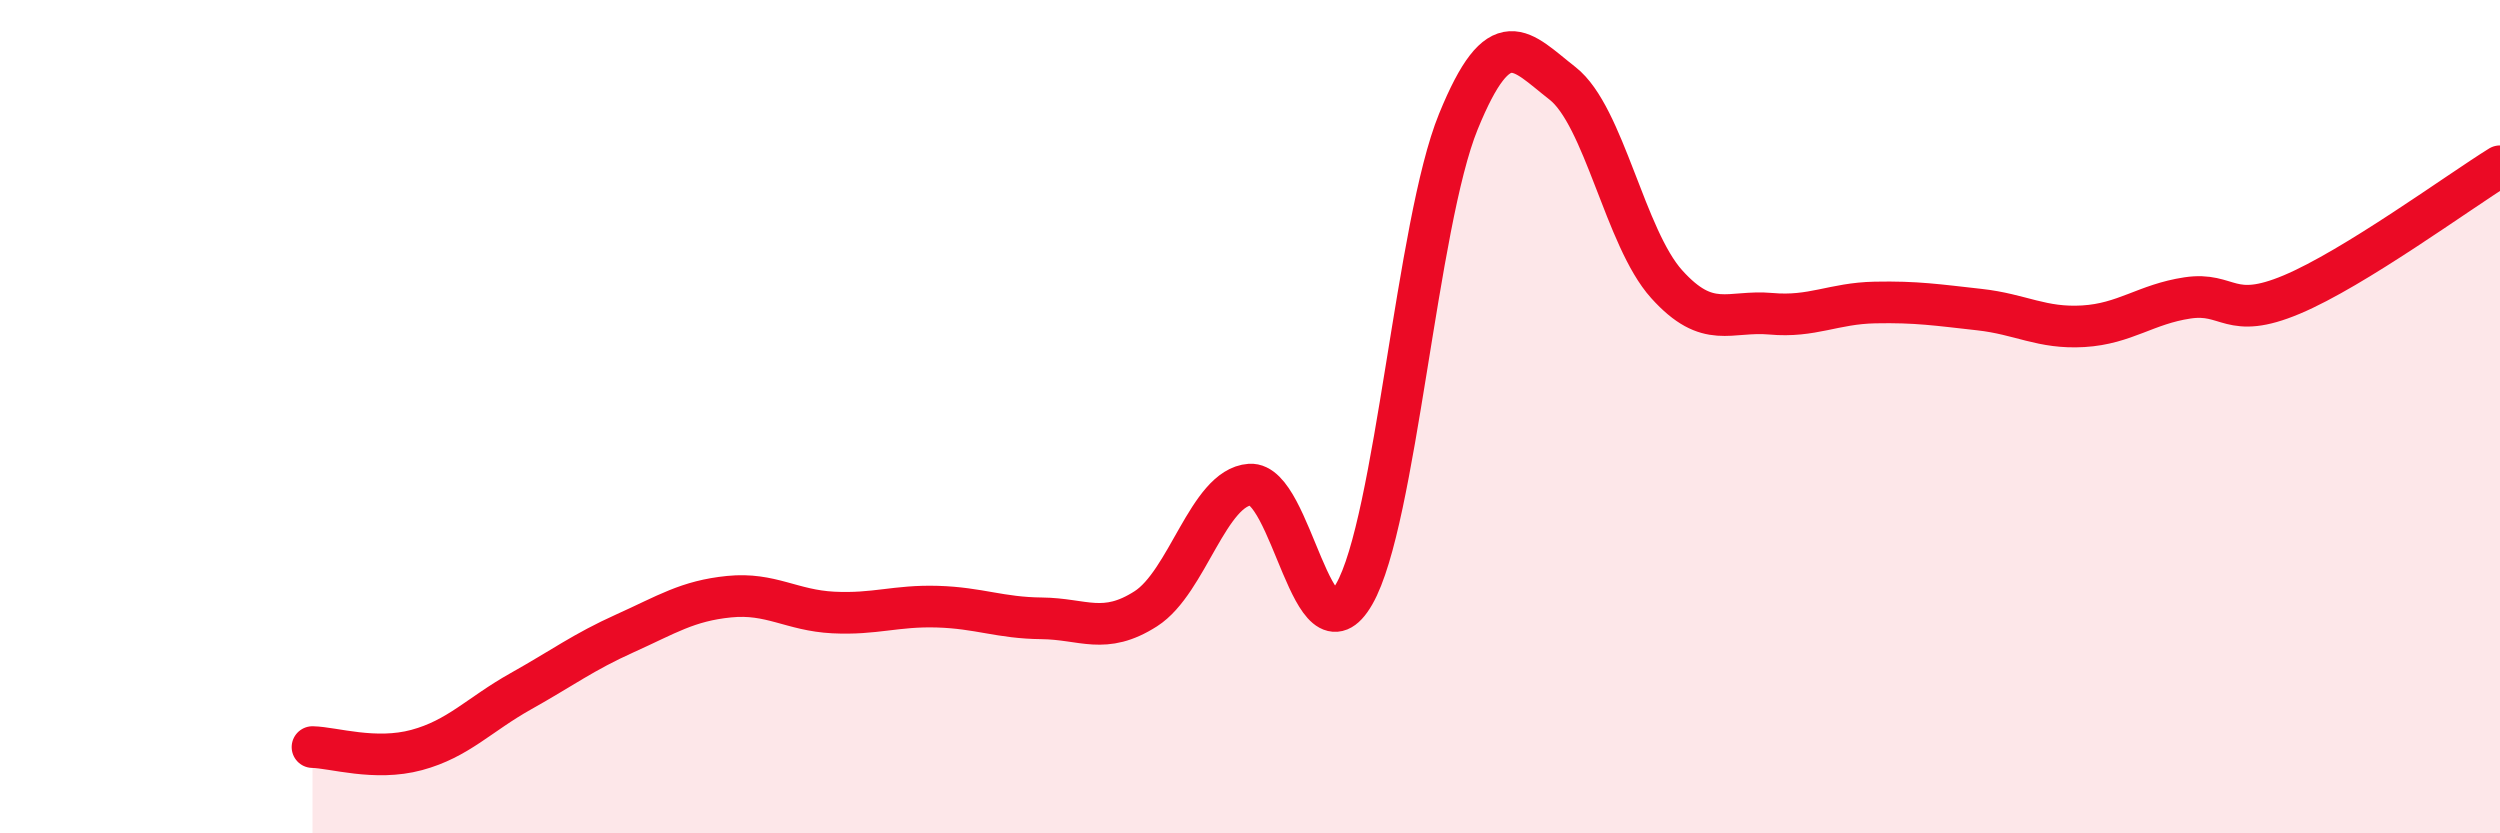 
    <svg width="60" height="20" viewBox="0 0 60 20" xmlns="http://www.w3.org/2000/svg">
      <path
        d="M 7.5,17.93 C 8,17.94 9,18.27 10,18 C 11,17.73 11.5,17.15 12.5,16.59 C 13.5,16.03 14,15.65 15,15.2 C 16,14.75 16.5,14.42 17.5,14.32 C 18.5,14.22 19,14.65 20,14.7 C 21,14.75 21.5,14.53 22.5,14.56 C 23.5,14.59 24,14.83 25,14.84 C 26,14.85 26.5,15.25 27.5,14.61 C 28.5,13.97 29,11.7 30,11.63 C 31,11.56 31.5,16 32.5,14.26 C 33.5,12.52 34,5.37 35,2.92 C 36,0.47 36.5,1.22 37.5,2 C 38.5,2.78 39,5.71 40,6.82 C 41,7.93 41.5,7.44 42.5,7.53 C 43.5,7.62 44,7.28 45,7.26 C 46,7.24 46.5,7.32 47.5,7.43 C 48.5,7.54 49,7.89 50,7.83 C 51,7.77 51.5,7.3 52.5,7.15 C 53.5,7 53.5,7.7 55,7.07 C 56.5,6.44 59,4.61 60,3.99L60 20L7.5 20Z"
        fill="#EB0A25"
        opacity="0.1"
        stroke-linecap="round"
        stroke-linejoin="round"
      />
      <path
        d="M 7.5,17.93 C 8,17.94 9,18.27 10,18 C 11,17.73 11.5,17.15 12.5,16.59 C 13.5,16.03 14,15.65 15,15.2 C 16,14.75 16.5,14.42 17.5,14.32 C 18.5,14.22 19,14.65 20,14.7 C 21,14.75 21.5,14.53 22.5,14.56 C 23.5,14.59 24,14.83 25,14.84 C 26,14.85 26.5,15.25 27.5,14.61 C 28.5,13.97 29,11.7 30,11.63 C 31,11.56 31.5,16 32.5,14.26 C 33.5,12.52 34,5.37 35,2.92 C 36,0.47 36.5,1.22 37.5,2 C 38.5,2.78 39,5.71 40,6.82 C 41,7.93 41.5,7.44 42.5,7.53 C 43.5,7.62 44,7.28 45,7.26 C 46,7.24 46.5,7.32 47.5,7.43 C 48.5,7.54 49,7.89 50,7.83 C 51,7.77 51.5,7.3 52.5,7.15 C 53.5,7 53.5,7.7 55,7.07 C 56.5,6.44 59,4.61 60,3.99"
        stroke="#EB0A25"
        stroke-width="1"
        fill="none"
        stroke-linecap="round"
        stroke-linejoin="round"
      />
    </svg>
  